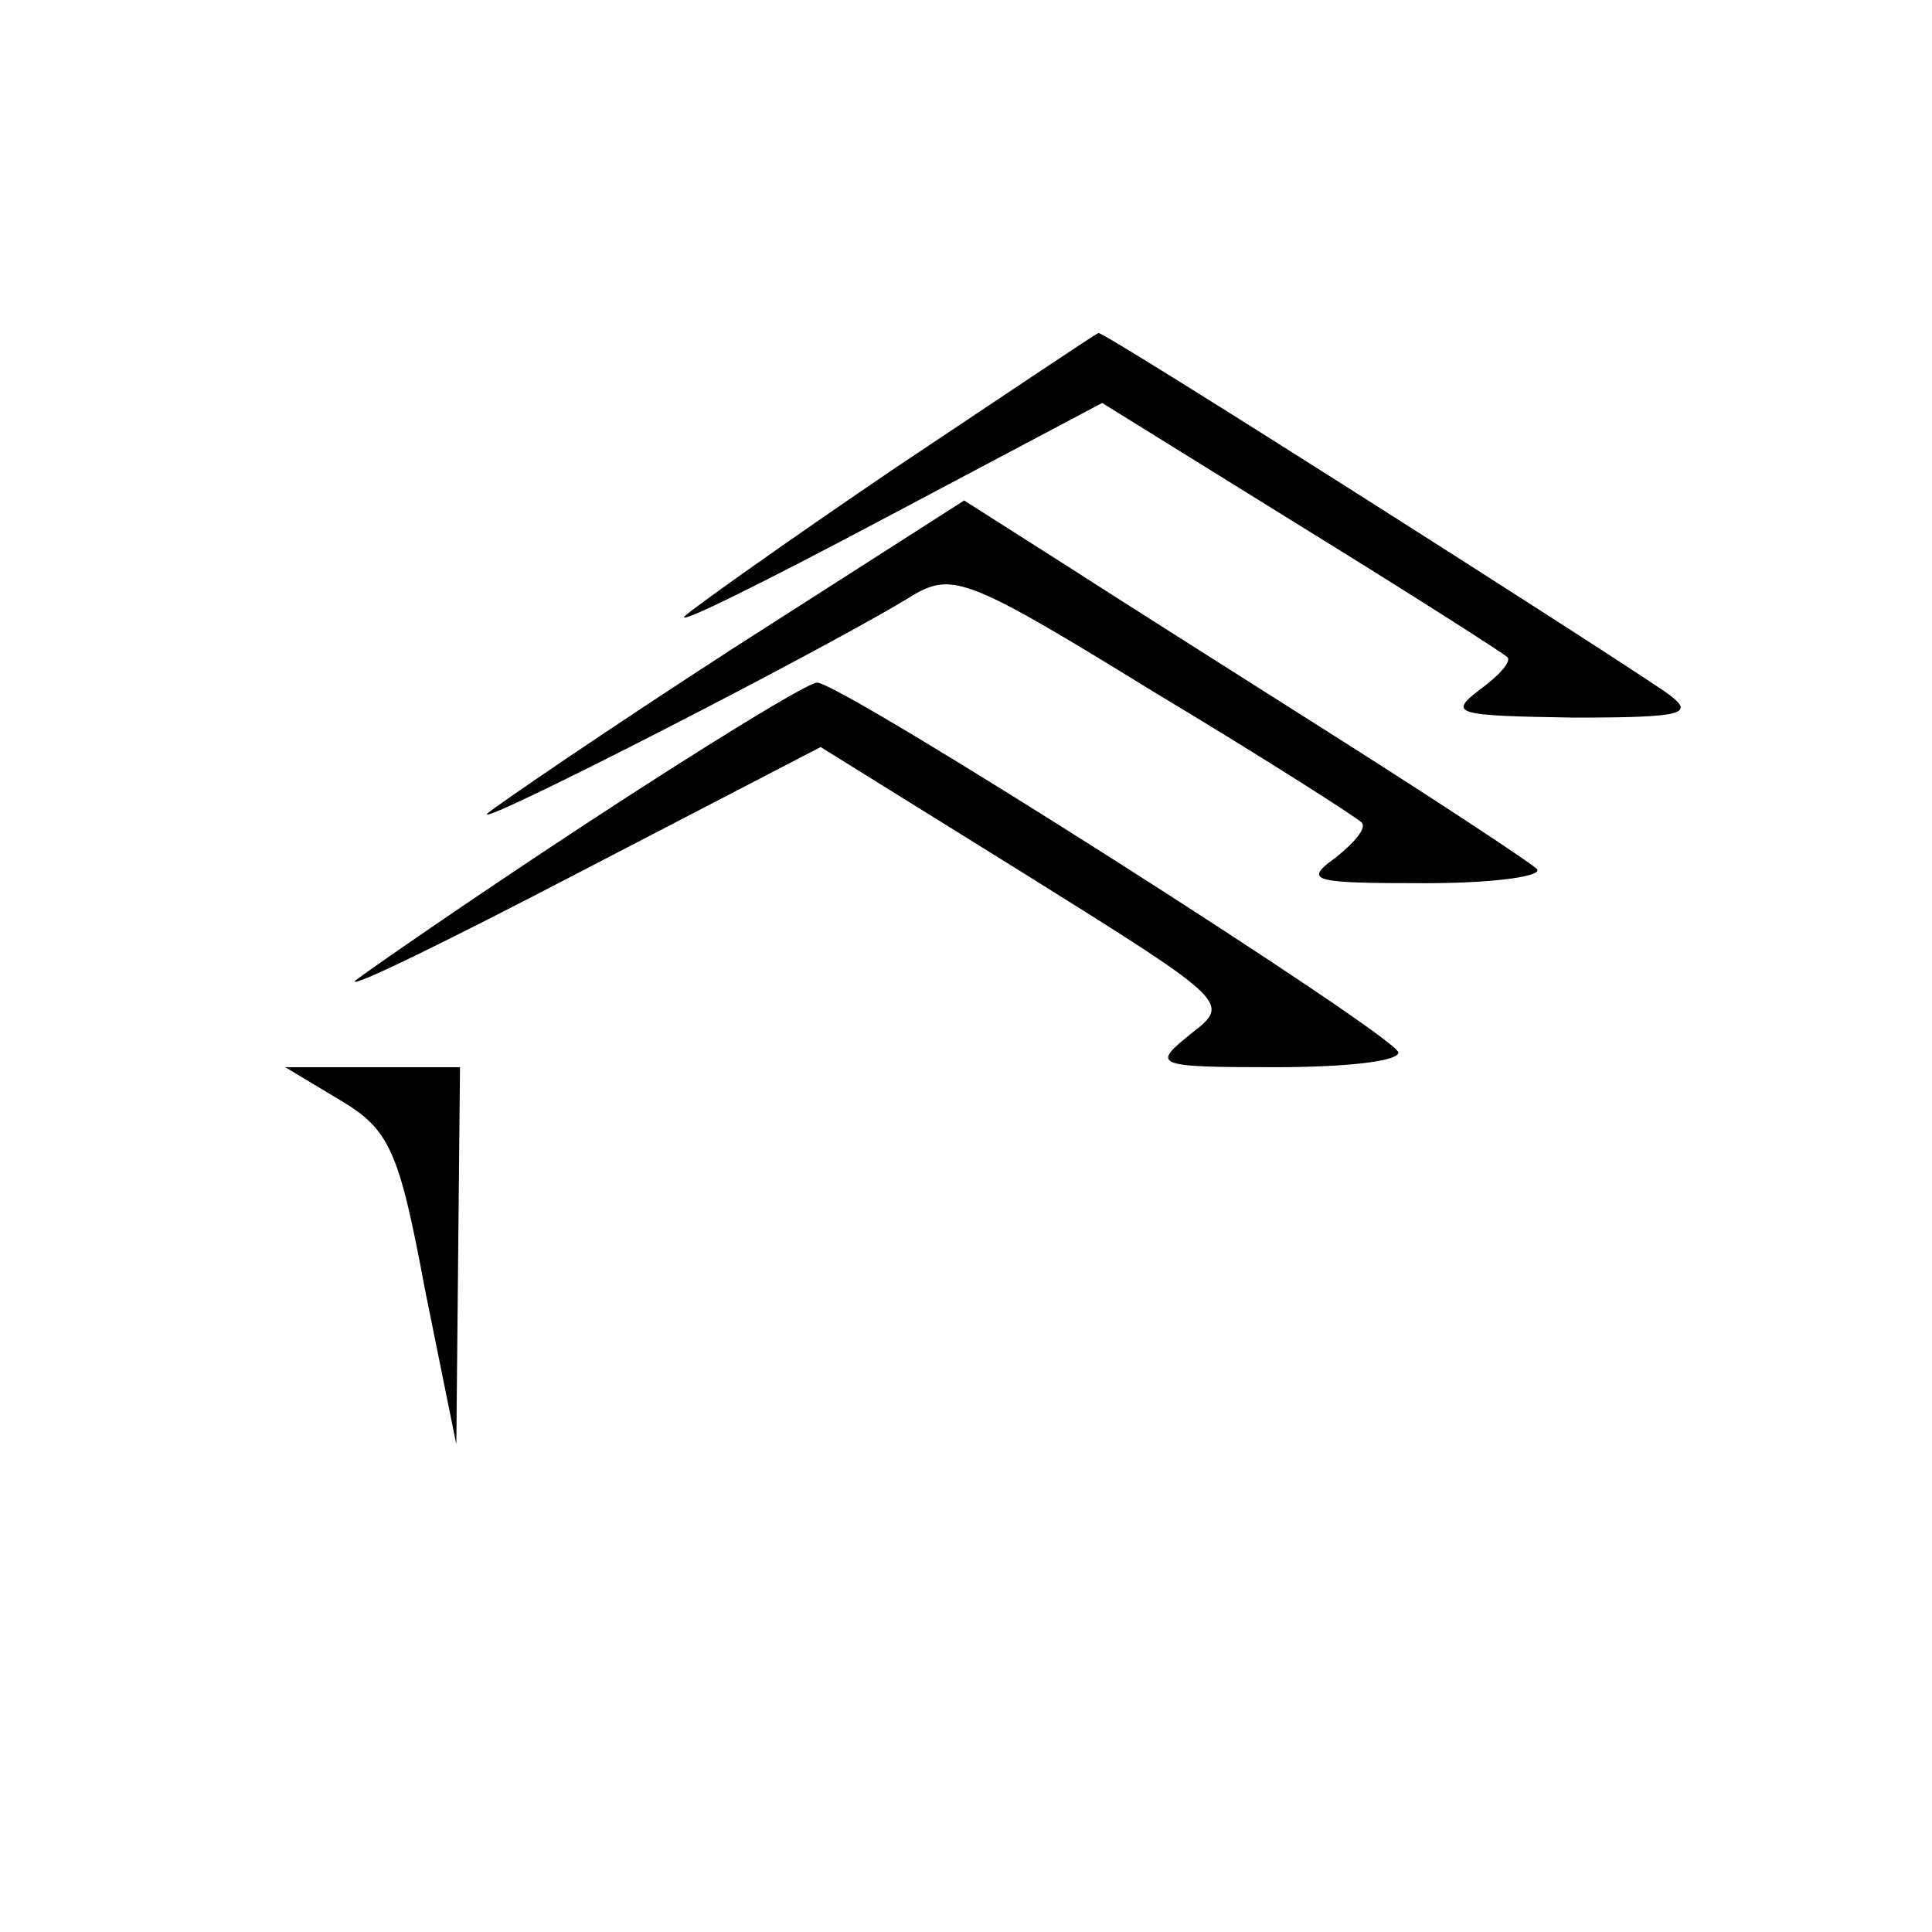<?xml version="1.0" standalone="no"?>
<!DOCTYPE svg PUBLIC "-//W3C//DTD SVG 20010904//EN"
 "http://www.w3.org/TR/2001/REC-SVG-20010904/DTD/svg10.dtd">
<svg version="1.0" xmlns="http://www.w3.org/2000/svg"
 width="105pt" height="105pt" viewBox="0 0 105 105"
 preserveAspectRatio="xMidYMid meet">
<g transform="translate(0,105) scale(0.1,-0.1)"
fill="#000000" stroke="none">
<path d="M487 796 c-59 -40 -111 -77 -115 -81 -4 -5 46 20 110 54 l117 62 108
-67 c60 -37 110 -69 112 -71 3 -2 -4 -10 -15 -18 -17 -13 -13 -14 51 -15 62 0
67 2 50 14 -35 24 -305 196 -308 195 -1 0 -50 -33 -110 -73z"/>
<path d="M399 698 c-68 -44 -128 -85 -134 -90 -10 -10 189 92 232 119 21 12
31 8 130 -53 60 -36 110 -68 113 -71 3 -3 -4 -11 -14 -19 -18 -13 -13 -14 49
-14 38 0 65 4 60 8 -6 5 -53 36 -105 69 -52 33 -120 76 -151 96 l-55 35 -125
-80z"/>
<path d="M318 602 c-64 -42 -120 -81 -125 -85 -4 -5 51 22 122 59 l131 68 111
-69 c112 -70 112 -70 90 -87 -21 -17 -20 -18 46 -18 37 0 67 3 67 8 -1 9 -304
202 -316 201 -5 0 -62 -35 -126 -77z"/>
<path d="M185 452 c27 -16 32 -28 46 -103 l17 -84 1 103 1 102 -47 0 -48 0 30
-18z"/>
</g>
</svg>
